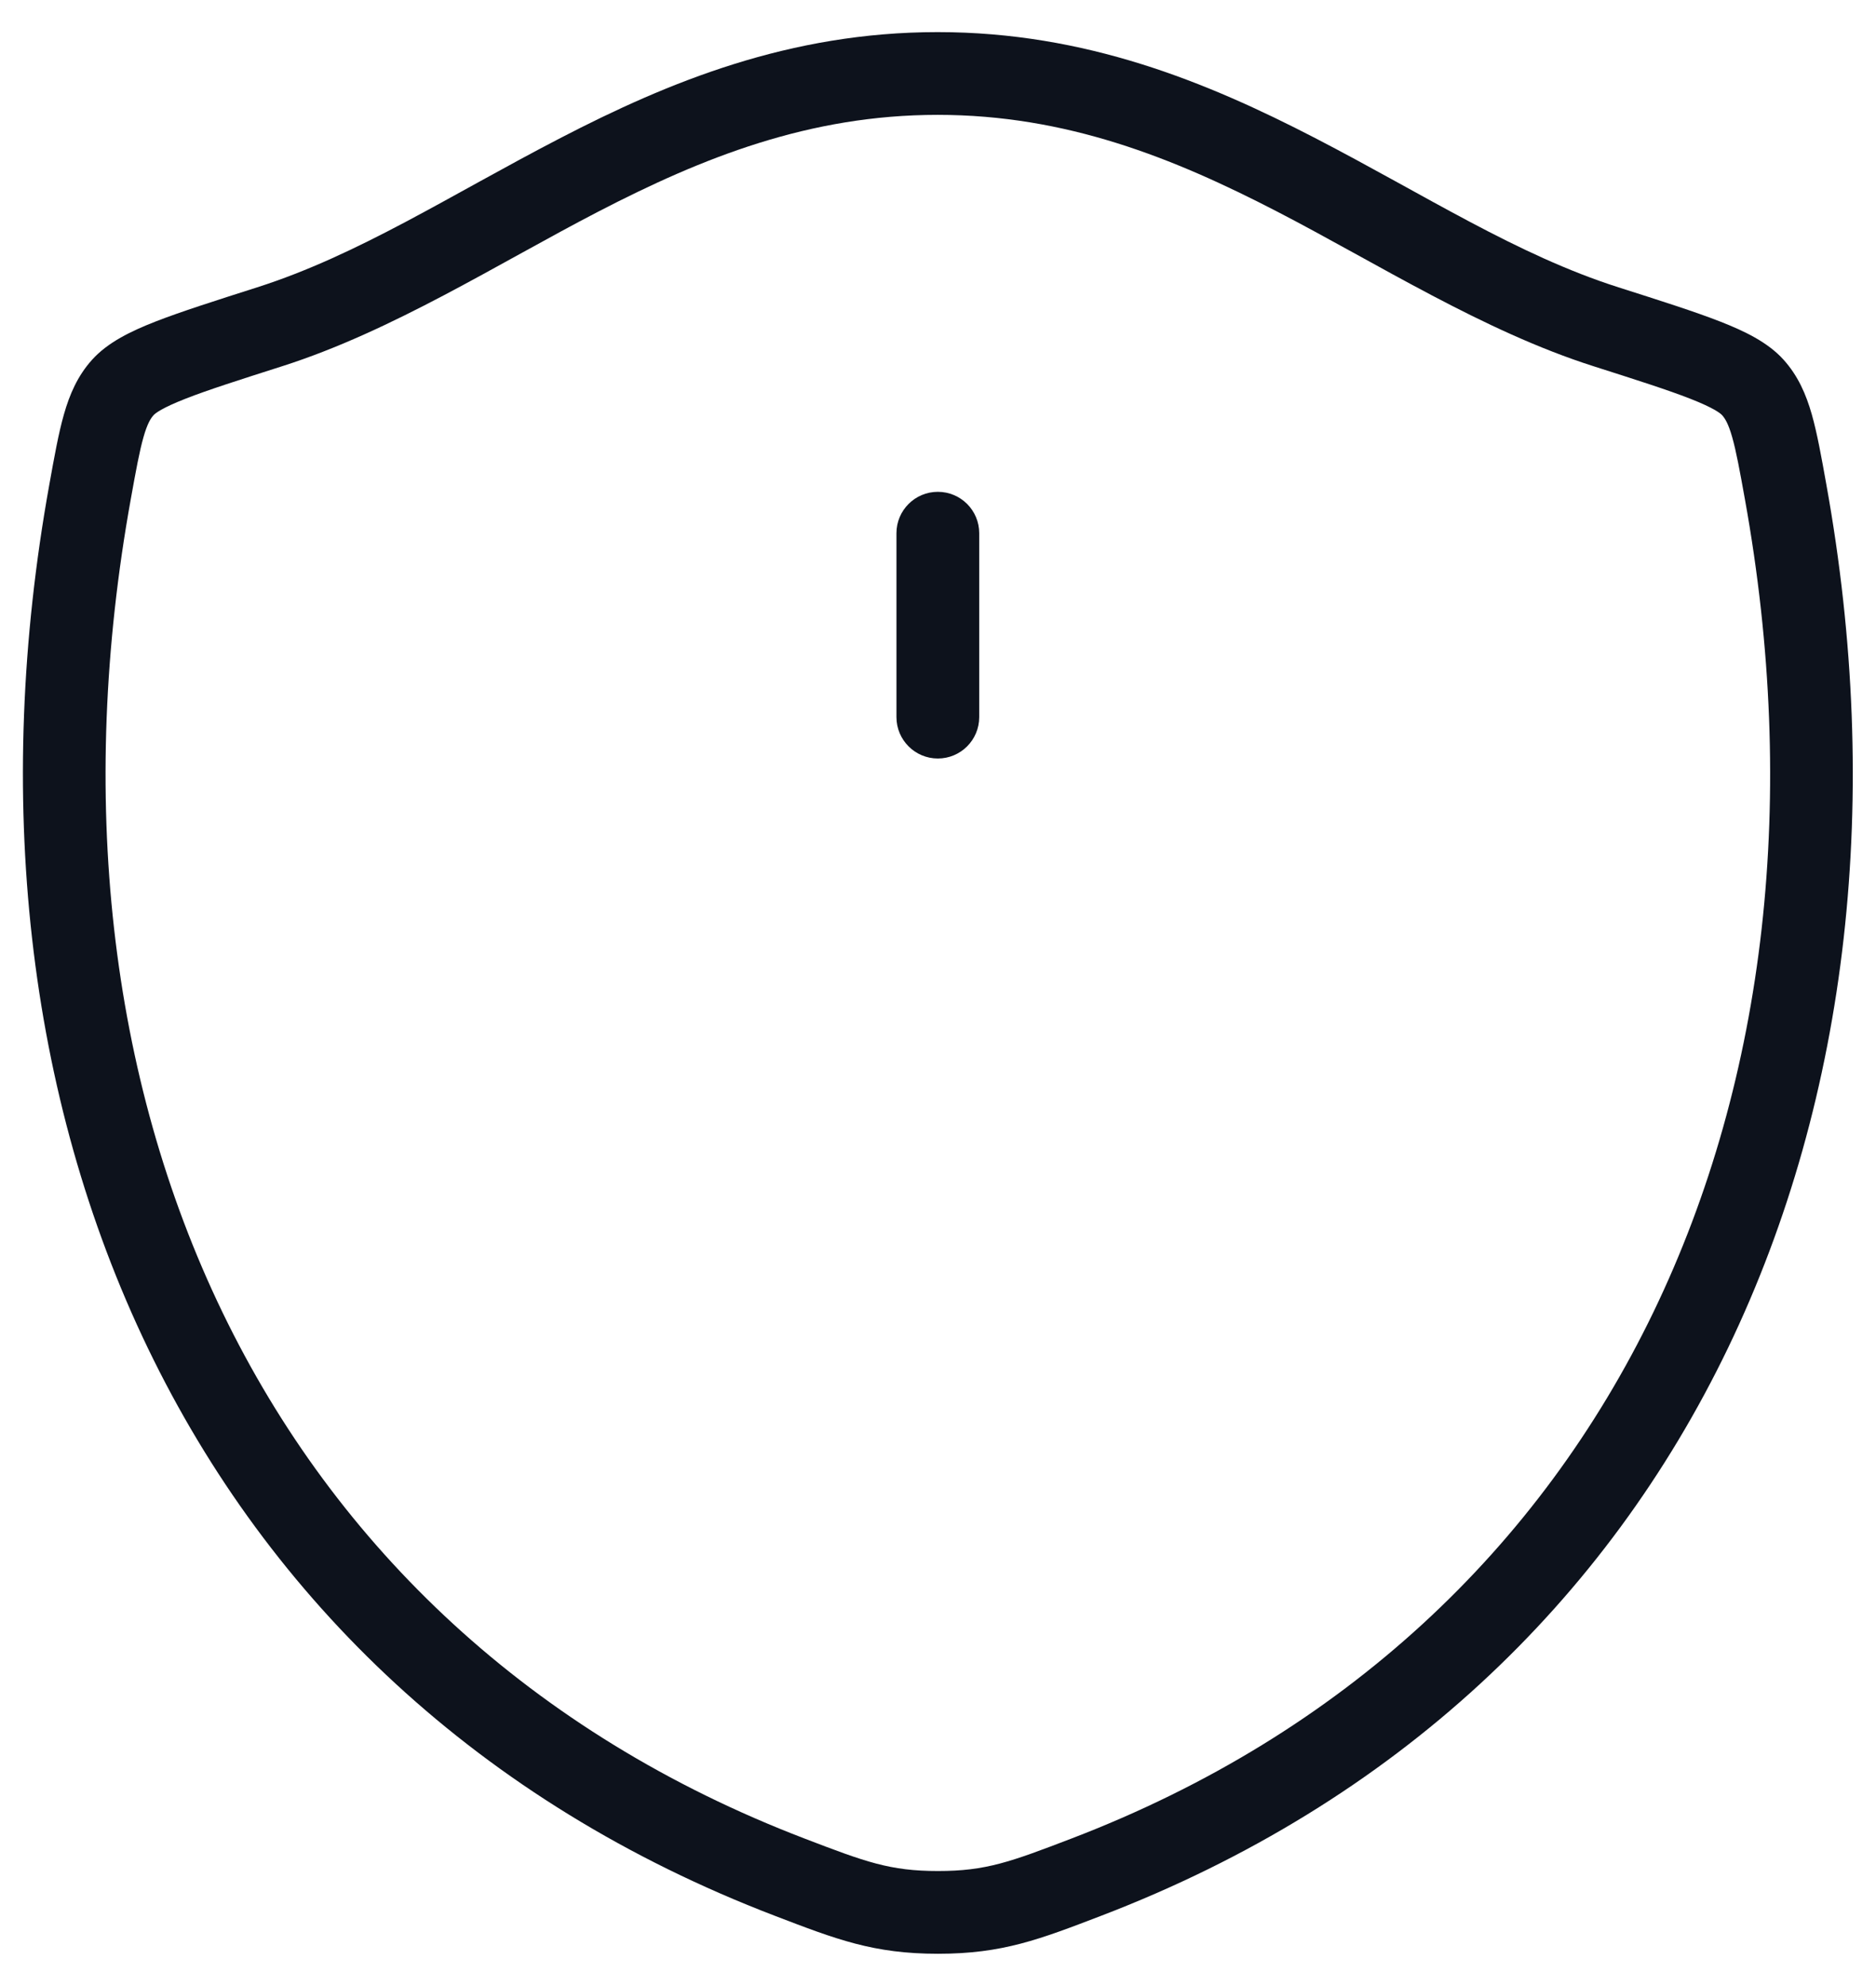 <svg width="34" height="36" viewBox="0 0 34 36" fill="none" xmlns="http://www.w3.org/2000/svg">
<path d="M4.887 5.924L4.659 5.209L4.659 5.209L4.887 5.924ZM14.315 34.028L14.046 34.728H14.046L14.315 34.028ZM1.632 8.916L0.894 8.783L1.632 8.916ZM29.107 5.924L28.879 6.638L29.107 5.924ZM19.685 34.028L19.417 33.327L19.685 34.028ZM32.362 8.916L33.1 8.782V8.782L32.362 8.916ZM2.226 7.023L2.784 7.525H2.784L2.226 7.023ZM17.747 9.665C17.747 9.251 17.412 8.915 16.997 8.915C16.583 8.915 16.247 9.251 16.247 9.665H17.747ZM16.247 12.999C16.247 13.413 16.583 13.749 16.997 13.749C17.412 13.749 17.747 13.413 17.747 12.999H16.247ZM4.887 5.924L5.115 6.638C7.117 5.999 9.017 4.782 10.847 3.834C12.727 2.86 14.665 2.082 16.994 2.082V1.332V0.582C14.31 0.582 12.117 1.486 10.157 2.502C8.148 3.543 6.501 4.621 4.659 5.209L4.887 5.924ZM14.315 34.028L14.583 33.327C4.661 29.529 0.437 19.772 2.37 9.049L1.632 8.916L0.894 8.783C-1.137 20.045 3.303 30.615 14.046 34.728L14.315 34.028ZM29.107 5.924L29.335 5.209C27.493 4.622 25.844 3.543 23.834 2.502C21.872 1.487 19.678 0.582 16.994 0.582V1.332V2.082C19.324 2.082 21.263 2.86 23.144 3.834C24.975 4.782 26.876 5.999 28.879 6.638L29.107 5.924ZM19.685 34.028L19.953 34.728C30.696 30.615 35.132 20.045 33.1 8.782L32.362 8.916L31.624 9.049C33.558 19.772 29.337 29.529 19.417 33.327L19.685 34.028ZM29.107 5.924L28.879 6.638C29.671 6.891 30.229 7.069 30.632 7.227C31.056 7.393 31.18 7.491 31.21 7.525L31.768 7.023L32.325 6.521C32.039 6.203 31.615 6.001 31.179 5.83C30.72 5.65 30.106 5.455 29.335 5.209L29.107 5.924ZM32.362 8.916L33.1 8.782C33.011 8.284 32.934 7.855 32.836 7.51C32.733 7.15 32.589 6.814 32.325 6.521L31.768 7.023L31.21 7.525C31.263 7.583 31.324 7.679 31.393 7.922C31.466 8.178 31.529 8.52 31.624 9.049L32.362 8.916ZM14.315 34.028L14.046 34.728C15.158 35.154 15.828 35.415 17 35.415L17 34.665L17 33.915C16.131 33.915 15.691 33.752 14.583 33.327L14.315 34.028ZM19.685 34.028L19.417 33.327C18.308 33.752 17.868 33.915 17 33.915L17 34.665L17 35.415C18.172 35.415 18.841 35.154 19.953 34.728L19.685 34.028ZM4.887 5.924L4.659 5.209C3.888 5.455 3.274 5.651 2.815 5.83C2.379 6.001 1.955 6.203 1.669 6.521L2.226 7.023L2.784 7.525C2.814 7.491 2.939 7.393 3.363 7.227C3.765 7.069 4.323 6.891 5.115 6.638L4.887 5.924ZM1.632 8.916L2.37 9.049C2.465 8.52 2.528 8.178 2.601 7.922C2.67 7.68 2.731 7.583 2.784 7.525L2.226 7.023L1.669 6.521C1.405 6.814 1.261 7.151 1.159 7.51C1.06 7.855 0.984 8.284 0.894 8.783L1.632 8.916ZM16.997 9.665H16.247V12.999H16.997H17.747V9.665H16.997Z" fill="#0D121C"/>
</svg>

